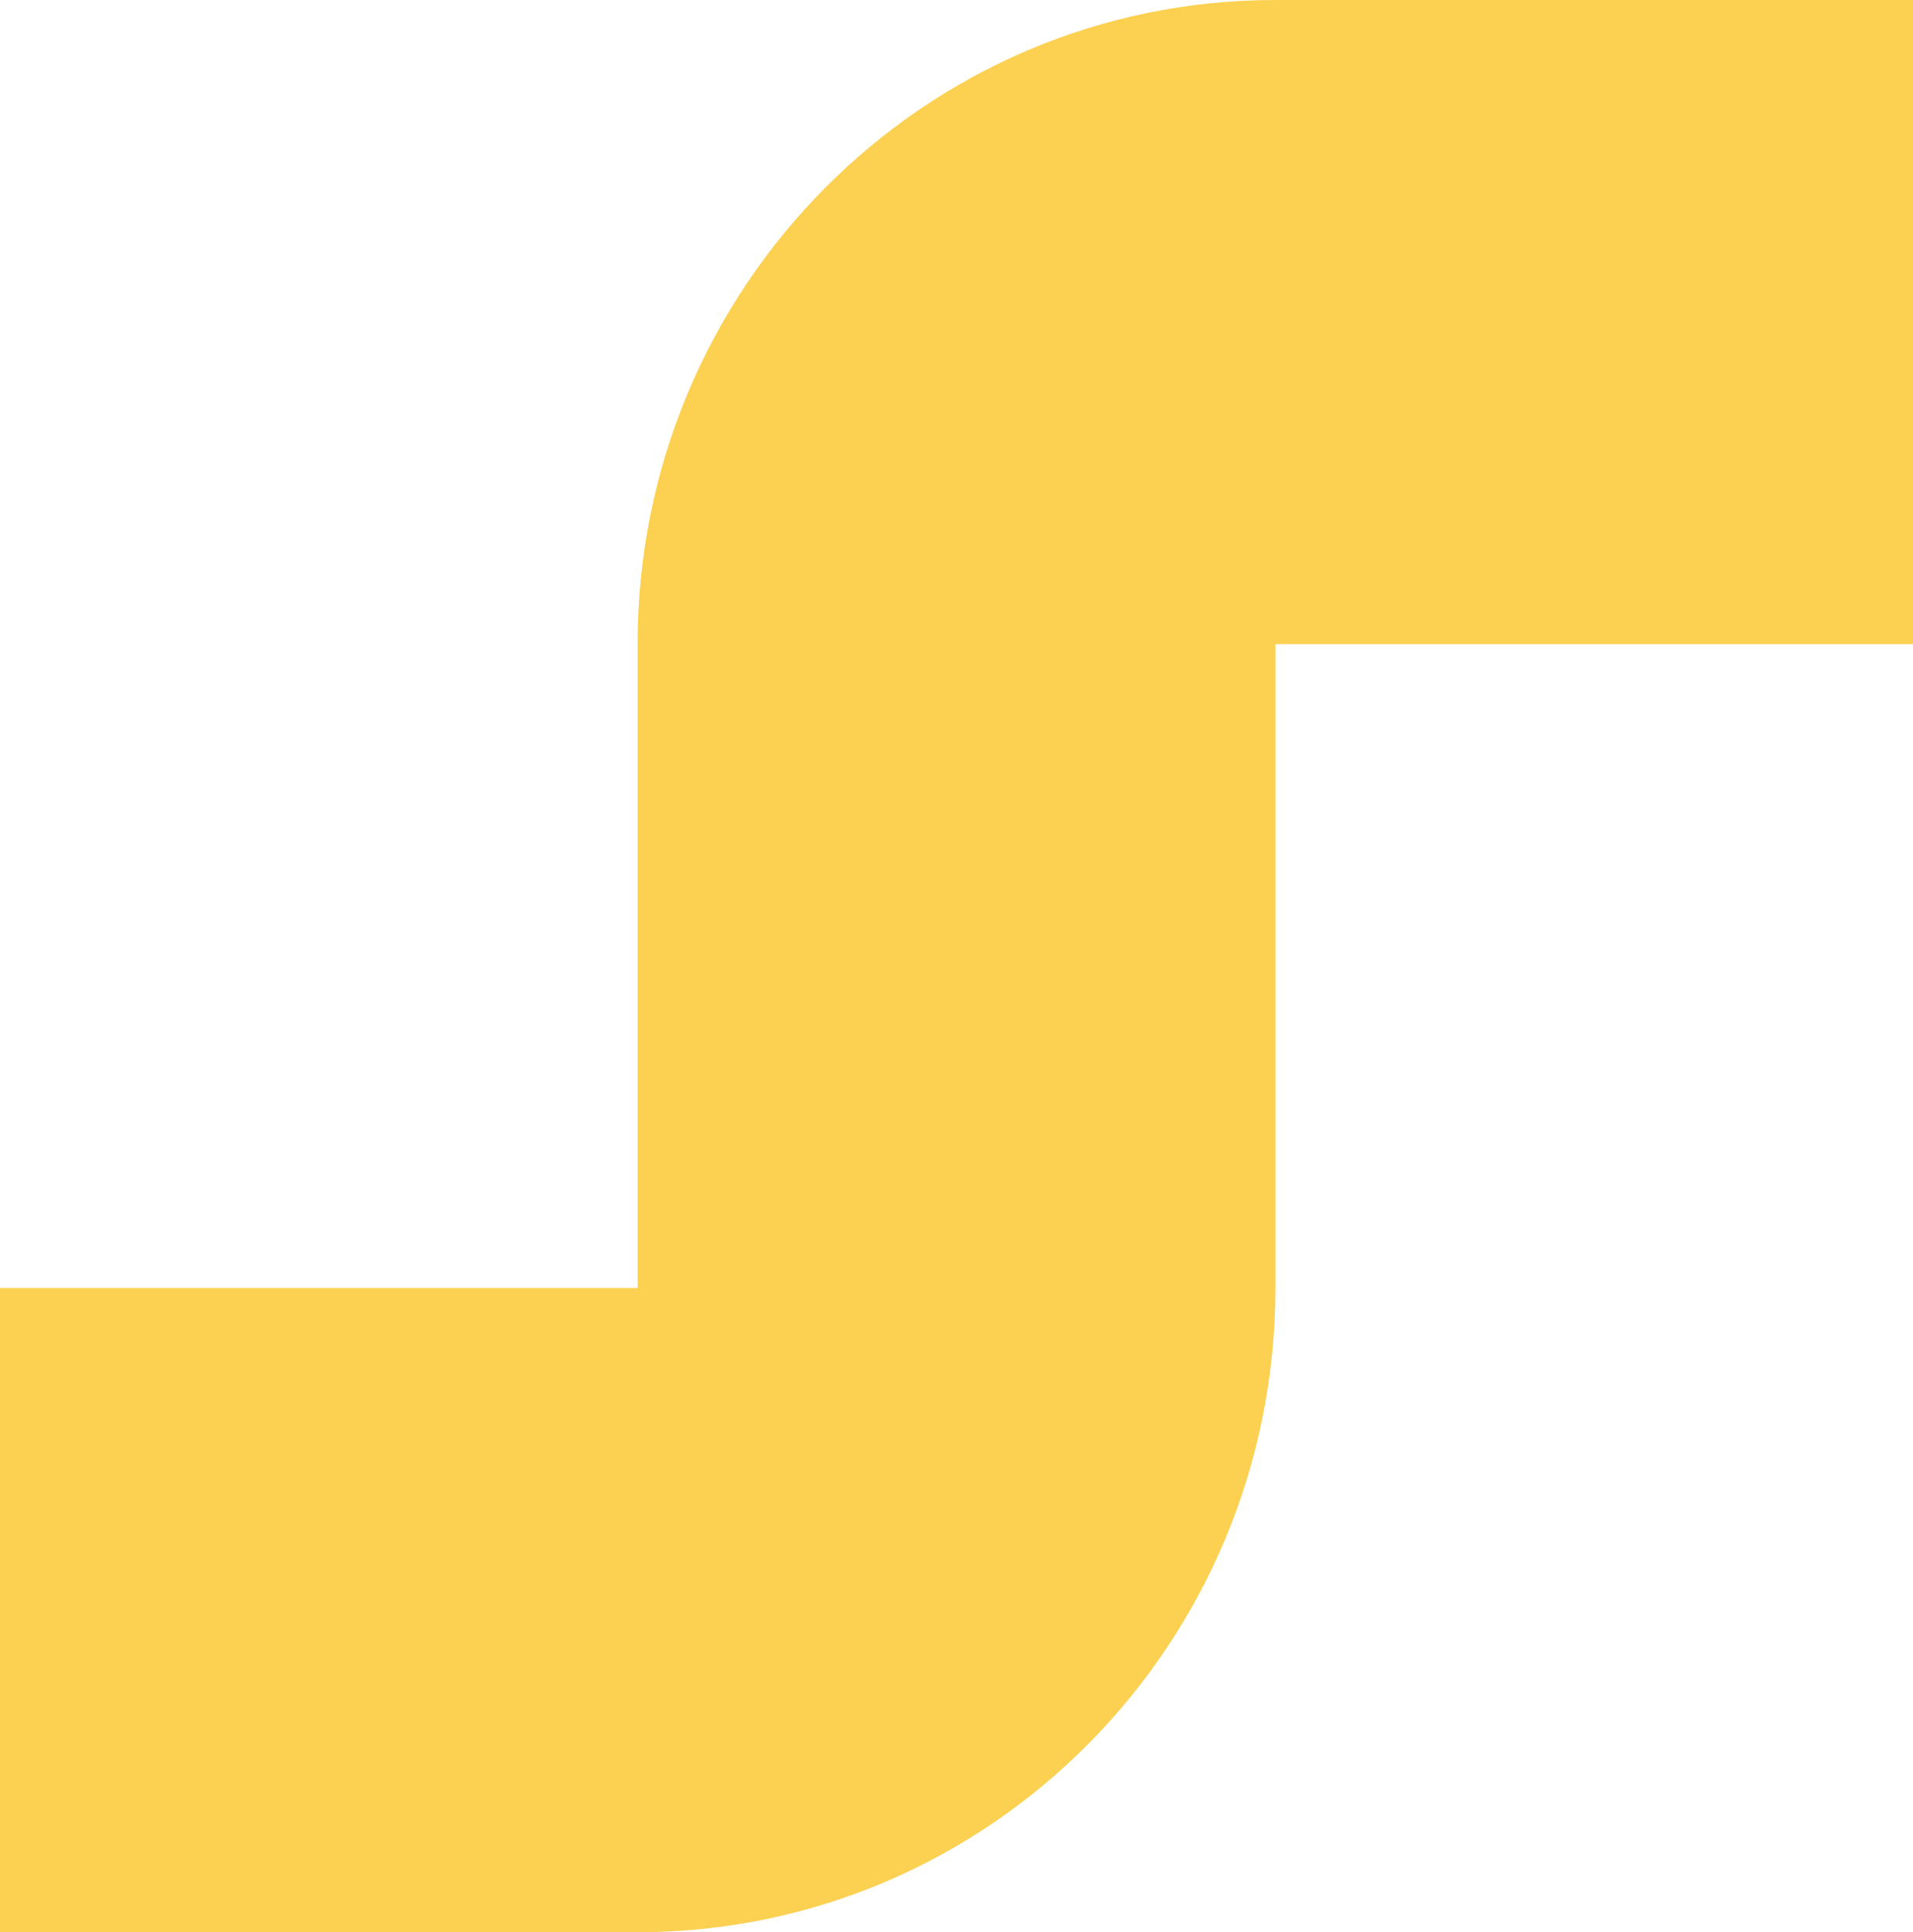 <svg width="207" height="209" viewBox="0 0 207 209" fill="none" xmlns="http://www.w3.org/2000/svg">
<g clip-path="url(#clip0_2414_13761)">
<path d="M69.013 209H0V139.323H68.993V69.647C68.993 31.189 99.886 0 137.987 0H207V69.677H138.007V139.353C138.007 177.821 107.114 209.01 69.013 209.01V209Z" fill="#FCD051"/>
</g>
<defs>
<clipPath id="clip0_2414_13761">
<rect width="207" height="209" fill="white"/>
</clipPath>
</defs>
</svg>

